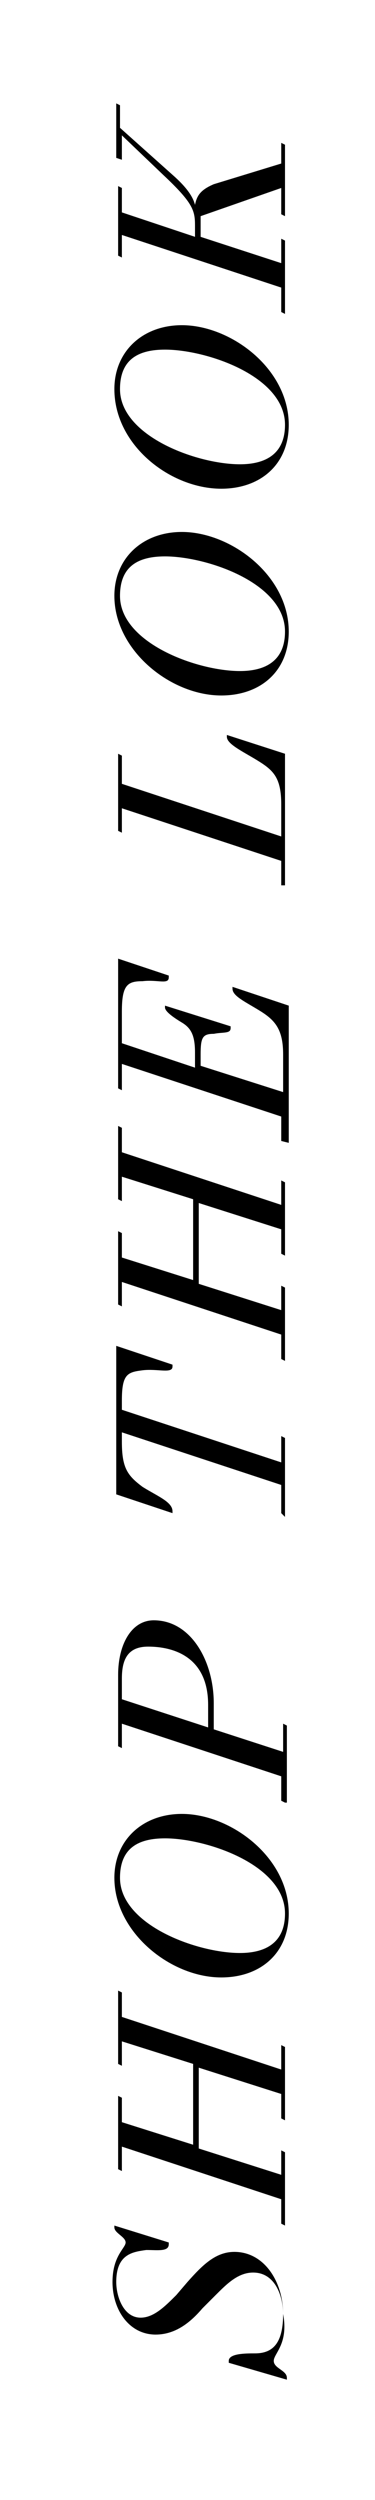 <?xml version="1.0" encoding="utf-8"?>
<!-- Generator: Adobe Illustrator 23.0.4, SVG Export Plug-In . SVG Version: 6.00 Build 0)  -->
<svg version="1.1" id="Layer_1" xmlns="http://www.w3.org/2000/svg" xmlns:xlink="http://www.w3.org/1999/xlink" x="0px" y="0px"
	 viewBox="0 0 20 133" style="enable-background:new 0 0 20 133;" xml:space="preserve">
<g>
	<g>
		<path d="M14.6,125.6c0,0.4,0.7,0.5,0.7,0.9v0.1l-3.1-0.9v-0.1c0-0.4,0.9-0.4,1.4-0.4c1,0,1.5-0.6,1.5-2.1c0-0.9-0.4-2.2-1.6-2.2
			c-0.8,0-1.4,0.6-2,1.2l-0.7,0.7c-0.6,0.7-1.4,1.4-2.5,1.4c-1.4,0-2.3-1.3-2.3-2.8c0-1.4,0.7-1.8,0.7-2.1c0-0.3-0.6-0.5-0.6-0.8
			v-0.1l2.9,0.9v0.1c0,0.4-0.6,0.3-1.2,0.3c-0.7,0.1-1.6,0.2-1.6,1.7c0,0.8,0.4,1.9,1.3,1.9c0.7,0,1.3-0.6,1.9-1.2l0.6-0.7
			c0.8-0.9,1.5-1.6,2.5-1.6c1.6,0,2.6,1.6,2.6,3.3C15.4,124.7,14.6,125.2,14.6,125.6z"/>
		<path d="M15,112.7v-1.3l-4.4-1.4v4.3l4.4,1.4v-1.3l0.2,0.1v3.9l-0.2-0.1V117l-8.5-2.8v1.3l-0.2-0.1v-3.9l0.2,0.1v1.3l3.8,1.2v-4.3
			l-3.8-1.2v1.3l-0.2-0.1v-3.9l0.2,0.1v1.3l8.5,2.8v-1.3l0.2,0.1v3.9L15,112.7z"/>
		<path d="M6.1,99.9c0-2,1.5-3.4,3.6-3.4c2.6,0,5.7,2.3,5.7,5.3c0,2.1-1.5,3.4-3.6,3.4C9.1,105.2,6.1,102.8,6.1,99.9z M8.8,97.8
			c-1.4,0-2.4,0.5-2.4,2.1c0,2.5,4.1,4,6.4,4c1.3,0,2.4-0.5,2.4-2.1C15.2,99.2,11,97.8,8.8,97.8z"/>
		<path d="M15.2,95.9L15,95.8v-1.3l-8.5-2.8V93l-0.2-0.1v-1.2c0-0.6,0-1.9,0-2.6c0-1.6,0.7-2.9,1.9-2.9c2,0,3.2,2.2,3.2,4.4V92
			l3.7,1.2v-1.5l0.2,0.1V95.9z M11.1,91.9v-1.2c0-2.6-1.9-3.1-3.2-3.1c-1.1,0-1.4,0.7-1.4,1.7v1.1L11.1,91.9z"/>
		<path d="M6.2,71.6l3,1v0.1c0,0.4-0.8,0.1-1.6,0.2c-0.8,0.1-1.1,0.2-1.1,1.6V75l8.5,2.8v-1.4l0.2,0.1v4.2L15,80.5V79l-8.5-2.8v0.5
			c0,1.4,0.3,1.8,1.1,2.4c0.8,0.5,1.6,0.8,1.6,1.3v0.1l-3-1V71.6z"/>
		<path d="M15,66.7v-1.3l-4.4-1.4v4.3l4.4,1.4v-1.3l0.2,0.1v3.9L15,72.3V71l-8.5-2.8v1.3l-0.2-0.1v-3.9l0.2,0.1v1.3l3.8,1.2v-4.3
			l-3.8-1.2v1.3l-0.2-0.1v-3.9L6.5,60v1.3l8.5,2.8v-1.3l0.2,0.1v3.9L15,66.7z"/>
		<path d="M10.4,56c0-0.9-0.2-1.3-0.7-1.6c-0.5-0.3-0.9-0.6-0.9-0.8v-0.1l3.5,1.1v0.1c0,0.3-0.4,0.2-0.9,0.3c-0.6,0-0.7,0.2-0.7,1.1
			v0.6l4.4,1.4v-2c0-1.3-0.4-1.8-1.2-2.3c-0.8-0.5-1.5-0.8-1.5-1.2v-0.1l3,1v7.3L15,60.7v-1.3l-8.5-2.8V58l-0.2-0.1V51L9,51.9v0.1
			c0,0.4-0.6,0.1-1.4,0.2c-0.8,0-1.1,0.2-1.1,1.6v1.7l3.9,1.3V56z"/>
		<path d="M15,47.1v-1.3L6.5,43v1.3l-0.2-0.1v-4.1l0.2,0.1v1.5l8.5,2.8v-1.7c0-1.4-0.4-1.8-1.2-2.3c-0.8-0.5-1.7-0.9-1.7-1.3v-0.1
			l3.1,1v7L15,47.1z"/>
		<path d="M6.1,31.7c0-2,1.5-3.4,3.6-3.4c2.6,0,5.7,2.3,5.7,5.3c0,2.1-1.5,3.4-3.6,3.4C9.1,37,6.1,34.6,6.1,31.7z M8.8,29.6
			c-1.4,0-2.4,0.5-2.4,2.1c0,2.5,4.1,4,6.4,4c1.3,0,2.4-0.5,2.4-2.1C15.2,31,11,29.6,8.8,29.6z"/>
		<path d="M6.1,20.7c0-2,1.5-3.4,3.6-3.4c2.6,0,5.7,2.3,5.7,5.3c0,2.1-1.5,3.4-3.6,3.4C9.1,26,6.1,23.7,6.1,20.7z M8.8,18.6
			c-1.4,0-2.4,0.5-2.4,2.1c0,2.5,4.1,4,6.4,4c1.3,0,2.4-0.5,2.4-2.1C15.2,20,11,18.6,8.8,18.6z"/>
		<path d="M15.2,16.7L15,16.6v-1.3l-8.5-2.8v1.2l-0.2-0.1V9.9l0.2,0.1v1.3l3.9,1.3v-0.6c0-0.8-0.1-1.2-1.7-2.7L6.5,7.2v1.3L6.2,8.4
			V5.5l0.2,0.1v1.2l2.8,2.5c0.8,0.7,1.1,1.2,1.2,1.6l0,0c0.1-0.5,0.3-0.8,1-1.1L15,8.7V7.6l0.2,0.1v3.8L15,11.4V10l-4.3,1.5v1.1
			L15,14v-1.3l0.2,0.1V16.7z"/>
	</g>
</g>
</svg>

